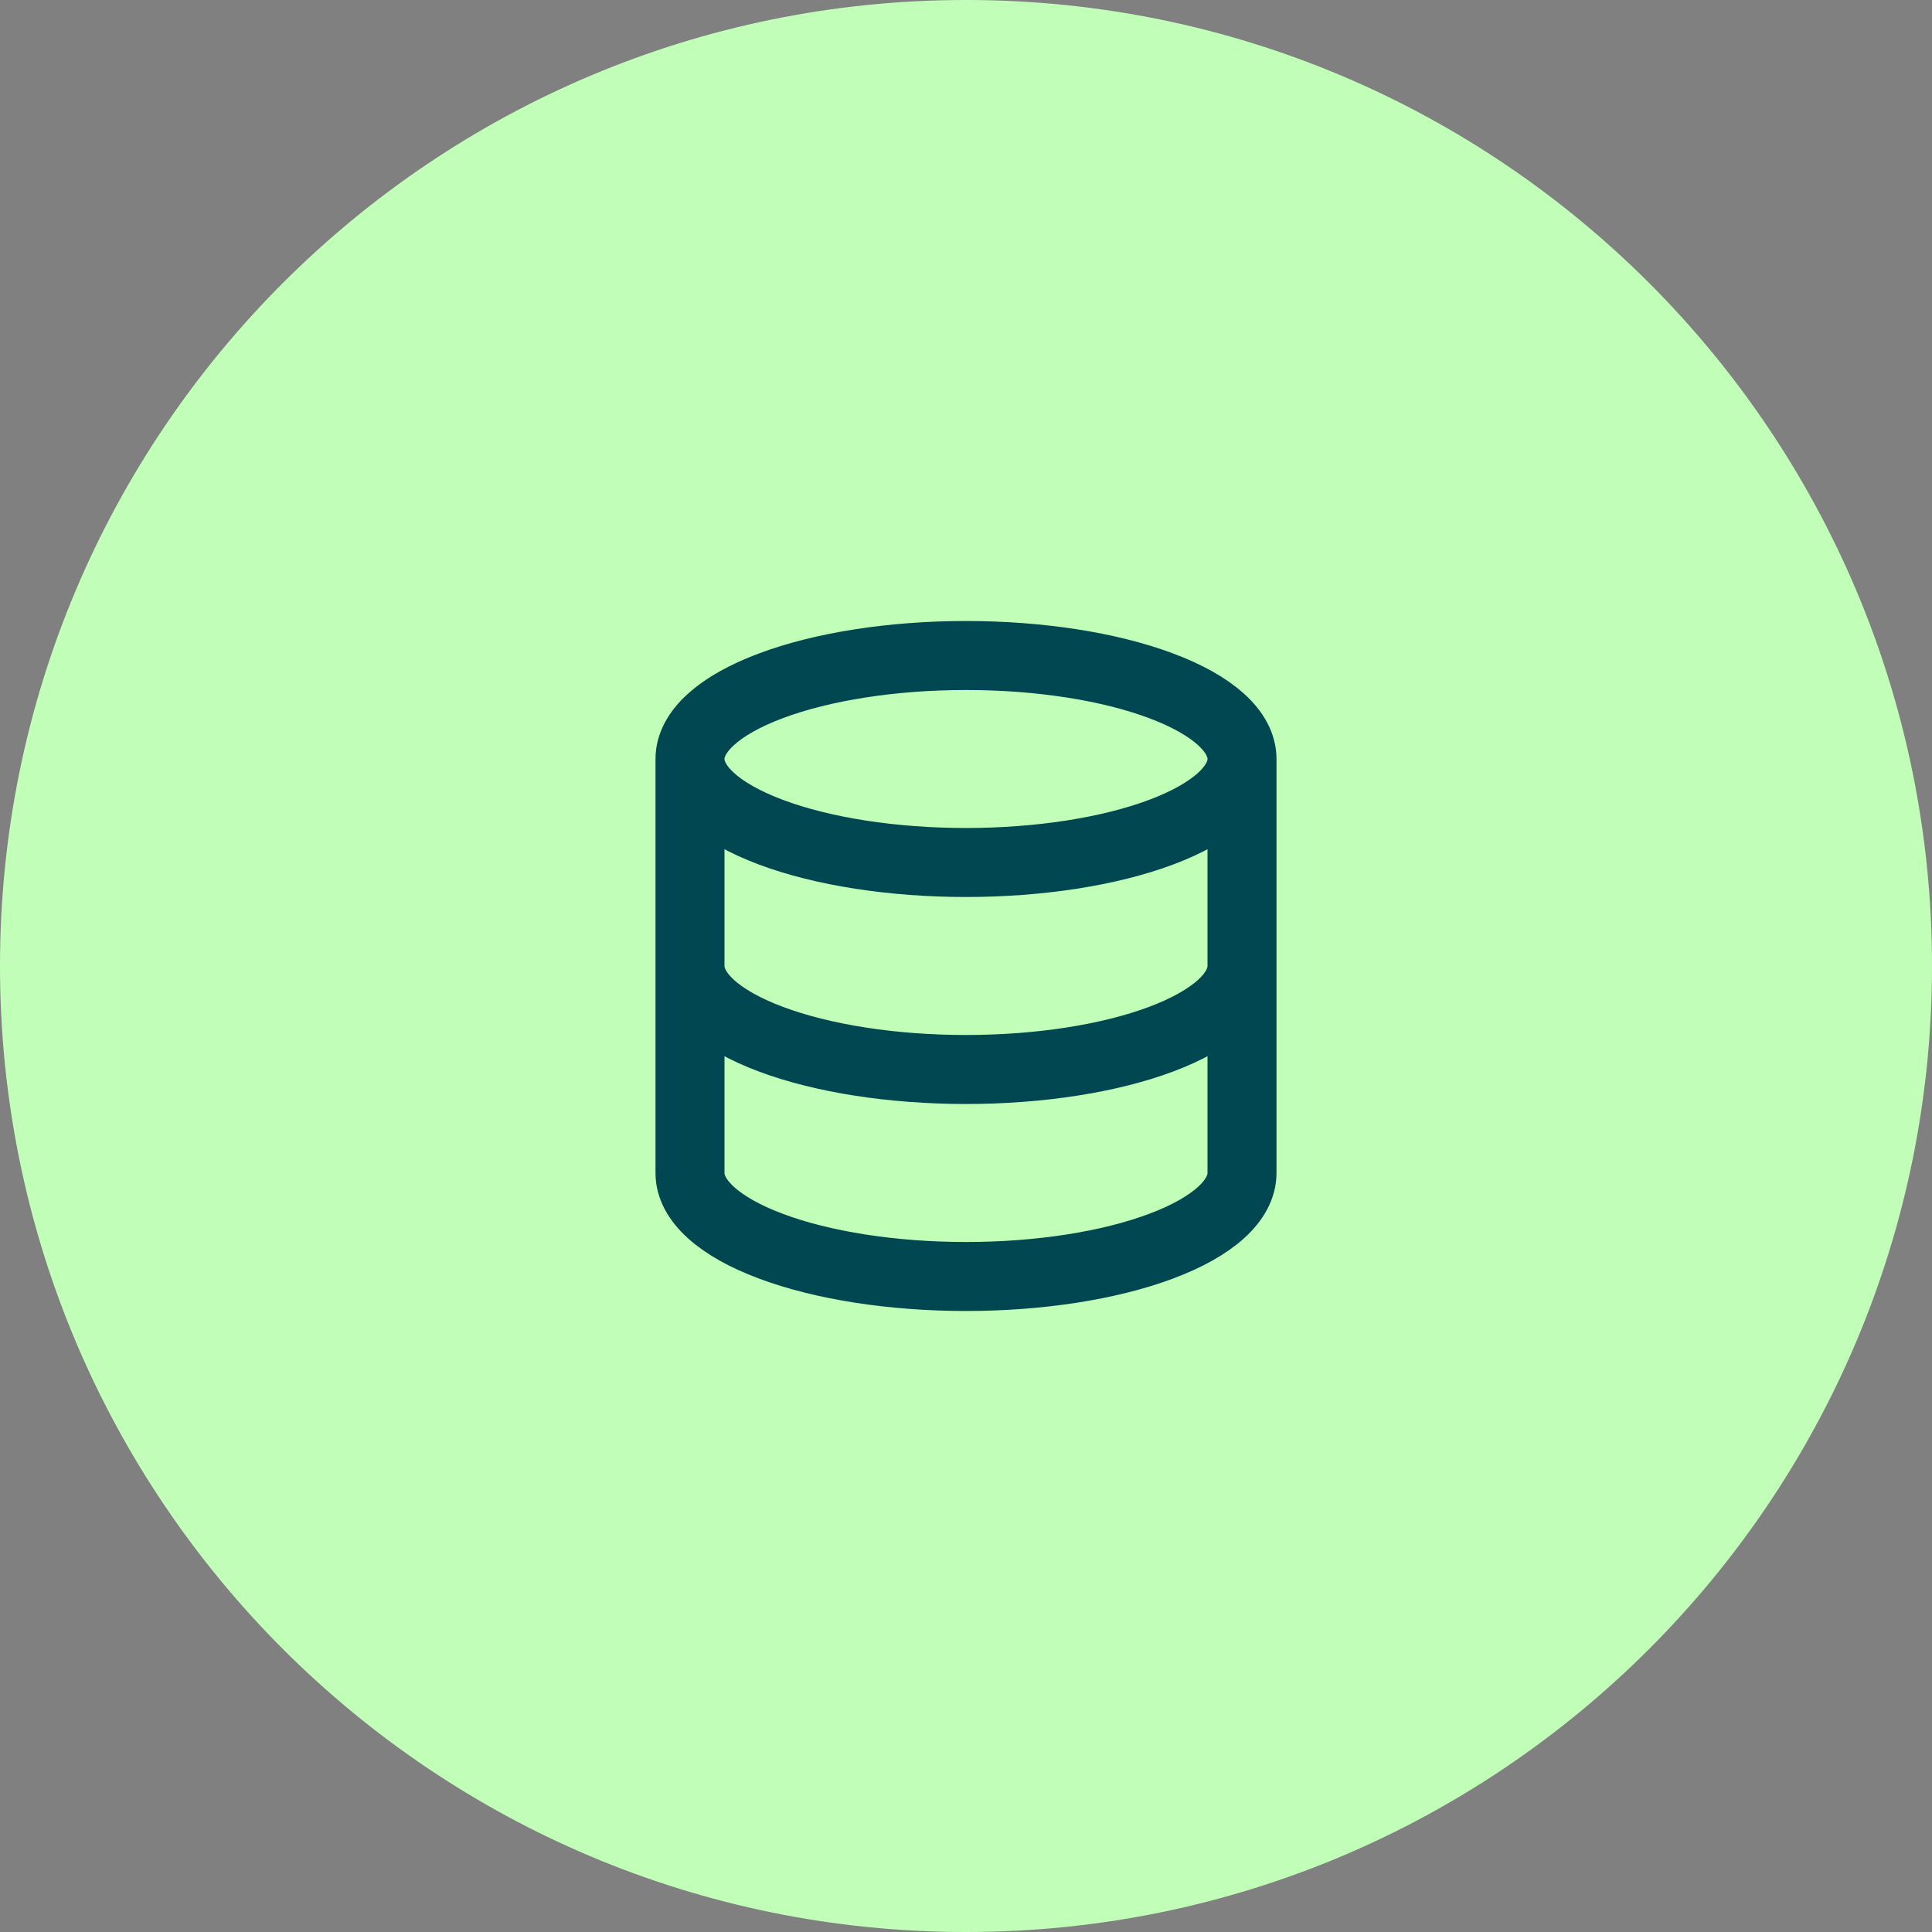 <svg width="56" height="56" viewBox="0 0 56 56" fill="none" xmlns="http://www.w3.org/2000/svg">
<rect x="0" y="0" width="56" height="56" fill="#808080" stroke="none"/>
<path d="M0 28C0 12.536 12.536 0 28 0C43.464 0 56 12.536 56 28C56 43.464 43.464 56 28 56C12.536 56 0 43.464 0 28Z" fill="#C1FFB8"/>
<path d="M20 22C20 22.796 20.843 23.559 22.343 24.121C23.843 24.684 25.878 25 28 25C30.122 25 32.157 24.684 33.657 24.121C35.157 23.559 36 22.796 36 22M20 22C20 21.204 20.843 20.441 22.343 19.879C23.843 19.316 25.878 19 28 19C30.122 19 32.157 19.316 33.657 19.879C35.157 20.441 36 21.204 36 22M20 22V28M36 22V28M20 28C20 28.796 20.843 29.559 22.343 30.121C23.843 30.684 25.878 31 28 31C30.122 31 32.157 30.684 33.657 30.121C35.157 29.559 36 28.796 36 28M20 28V34C20 34.796 20.843 35.559 22.343 36.121C23.843 36.684 25.878 37 28 37C30.122 37 32.157 36.684 33.657 36.121C35.157 35.559 36 34.796 36 34V28" stroke="#014751" stroke-width="2" stroke-linecap="round" stroke-linejoin="round"/>
</svg>
